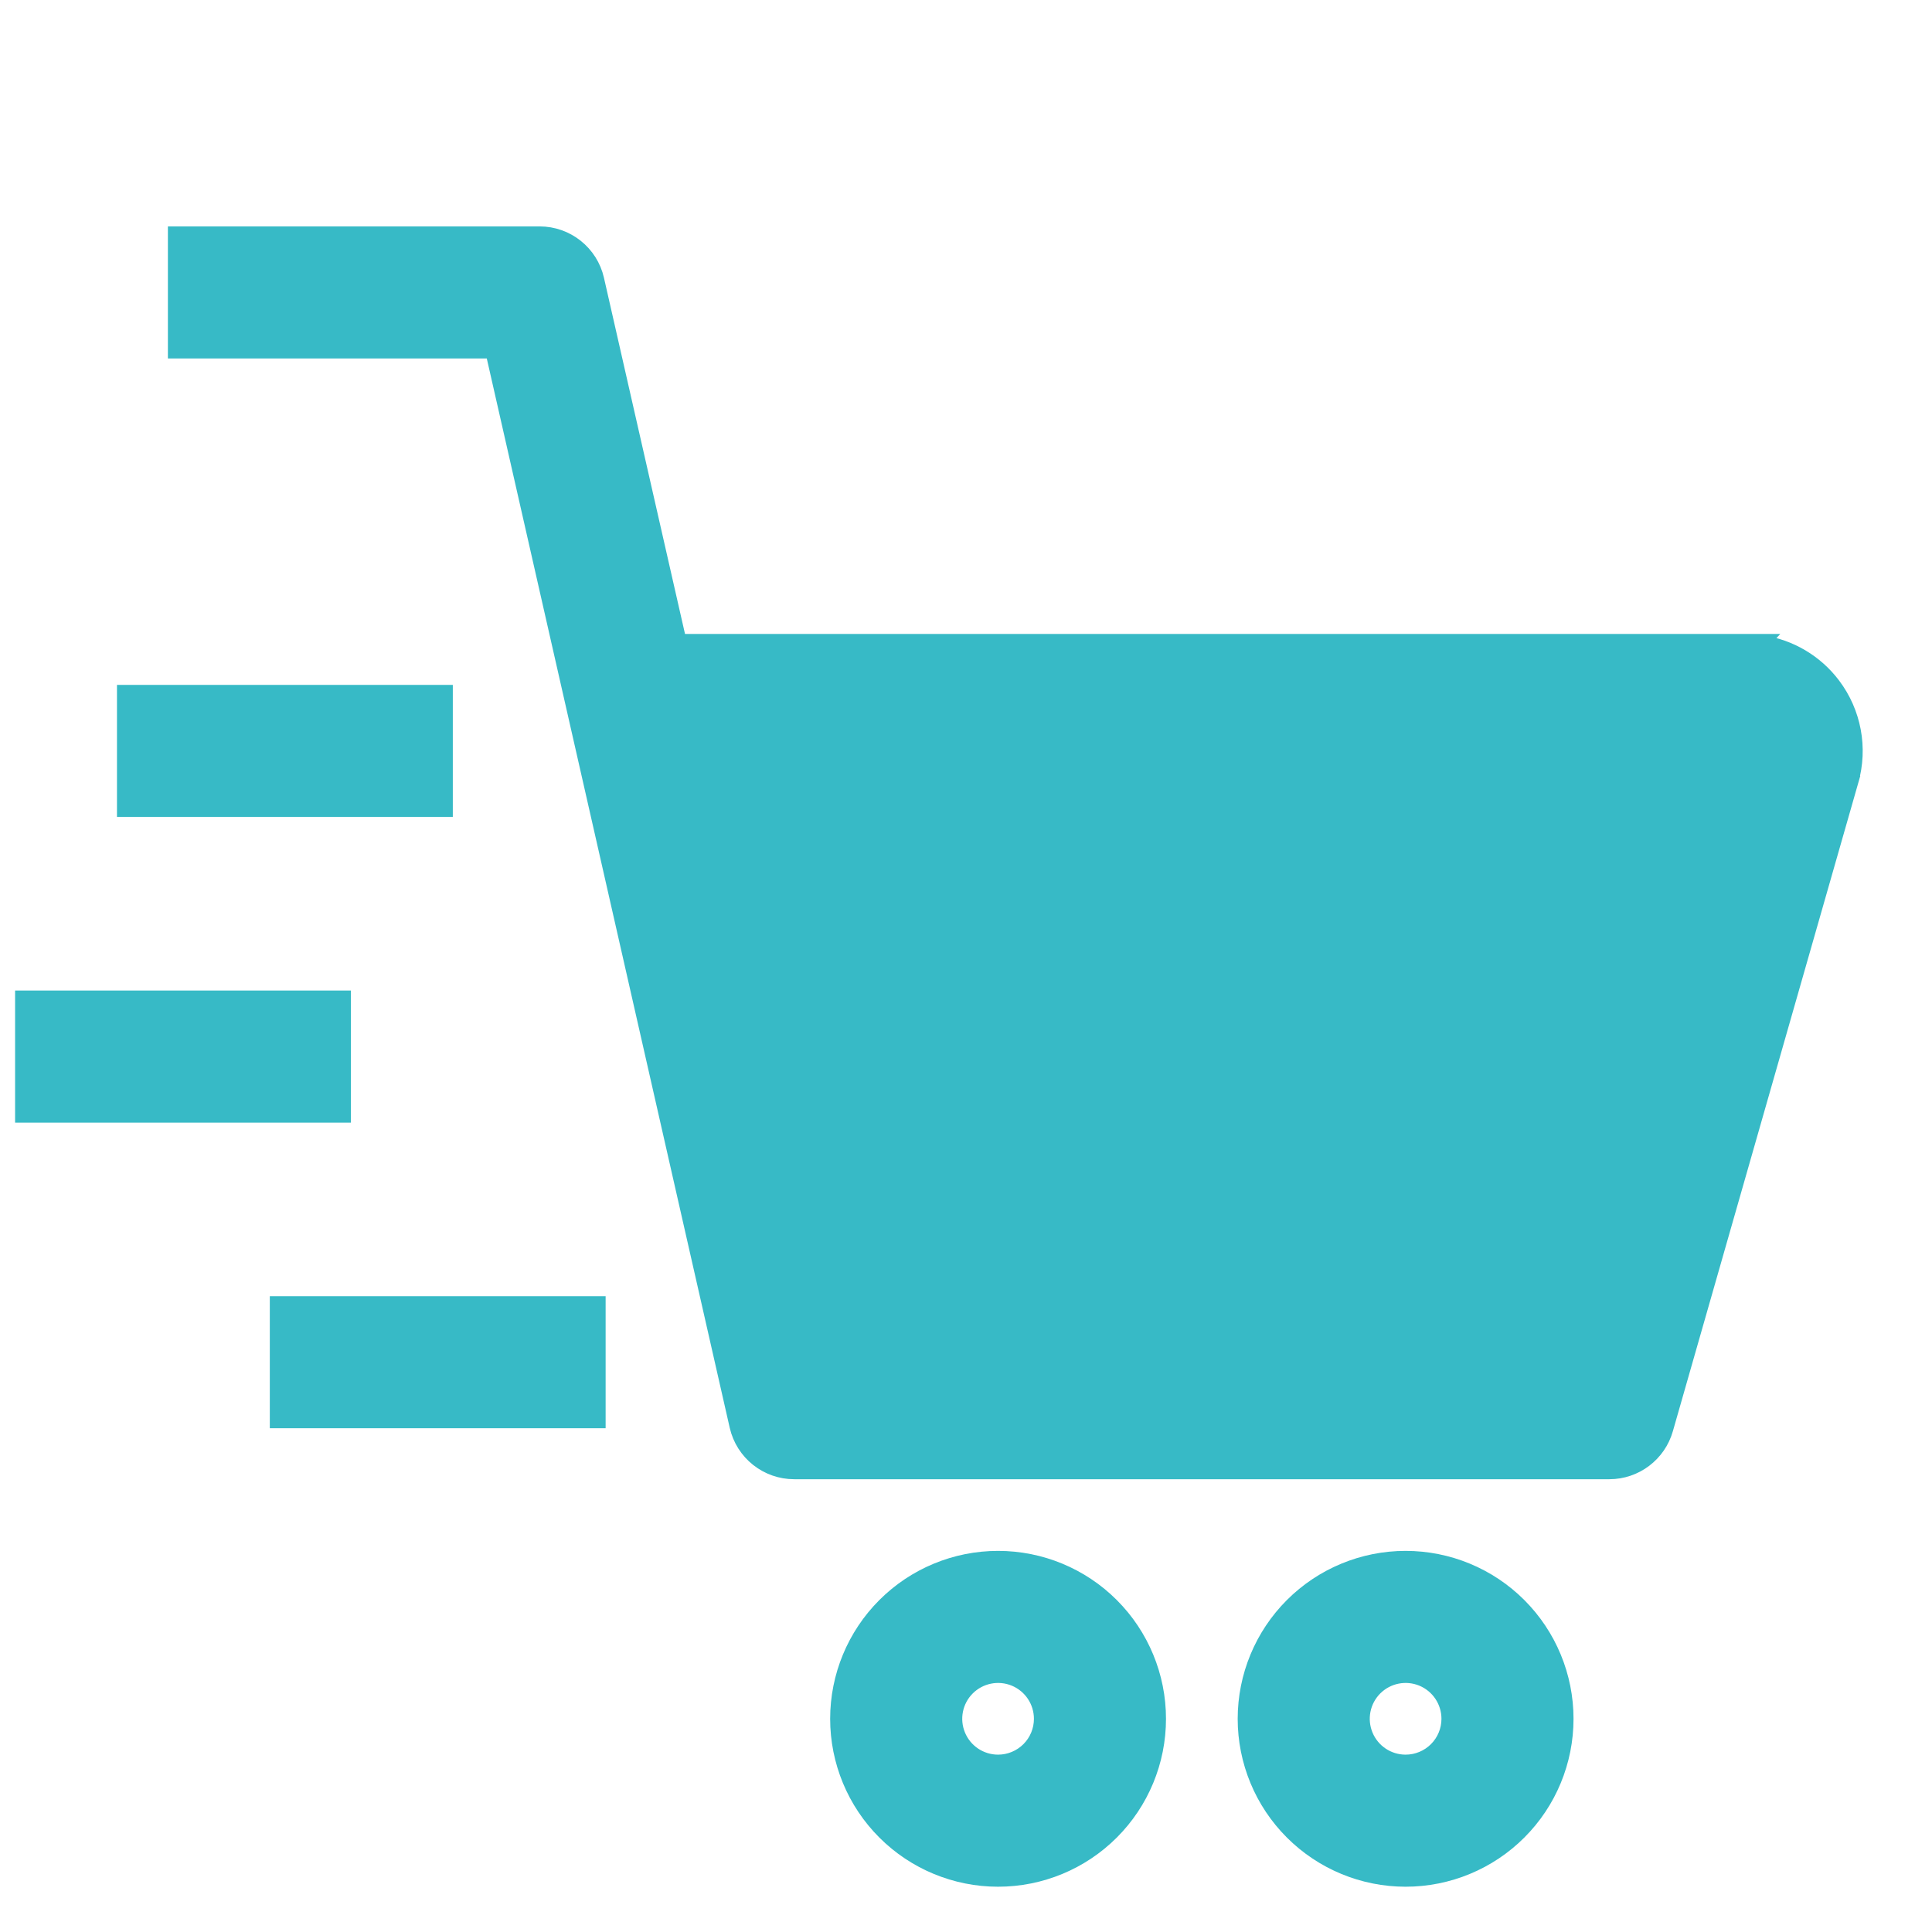 <svg width="64" height="64" viewBox="0 0 64 64" fill="none" xmlns="http://www.w3.org/2000/svg">
<path d="M26.312 48.751C25.406 48.753 24.619 48.127 24.417 47.243L24.417 47.243L16.325 11.625H6.062H5.812V11.375V8V7.75H6.062H17.874C18.778 7.75 19.563 8.375 19.763 9.257L22.492 21.25H57.825H58.402L58.364 21.291C59.296 21.43 60.145 21.928 60.721 22.691C61.408 23.6 61.628 24.778 61.315 25.873L61.078 25.805L61.315 25.873L55.175 47.344M26.312 48.751H26.312V48.501L26.312 48.751ZM26.312 48.751H53.312C54.177 48.751 54.938 48.176 55.175 47.344M55.175 47.344L55.175 47.344L54.935 47.275L55.175 47.344ZM57.492 25.125L51.852 44.875H27.862L23.375 25.125H57.492Z" fill="#37BAC6" stroke="#37BAC6" stroke-width="0.5"/>
<path d="M46.563 58.375H46.555C45.977 58.372 45.456 58.023 45.235 57.488C45.012 56.95 45.135 56.333 45.546 55.921C45.958 55.51 46.575 55.387 47.113 55.609C47.65 55.832 48 56.356 48 56.938C48 57.319 47.849 57.684 47.579 57.954C47.309 58.223 46.944 58.375 46.563 58.375ZM46.562 51.625C45.154 51.625 43.803 52.184 42.806 53.181C41.809 54.178 41.25 55.529 41.25 56.938C41.25 58.346 41.809 59.698 42.806 60.694C43.803 61.691 45.154 62.25 46.562 62.25C47.971 62.25 49.323 61.691 50.319 60.694C51.316 59.698 51.875 58.346 51.875 56.938C51.875 55.529 51.316 54.178 50.319 53.181C49.323 52.184 47.971 51.625 46.562 51.625Z" fill="#37BAC6" stroke="#37BAC6" stroke-width="0.5"/>
<path d="M33.063 58.375H33.055C32.477 58.372 31.956 58.023 31.735 57.488C31.512 56.95 31.635 56.333 32.046 55.921C32.458 55.51 33.075 55.387 33.613 55.609C34.15 55.832 34.5 56.356 34.5 56.938C34.5 57.319 34.349 57.684 34.079 57.954C33.809 58.223 33.444 58.375 33.063 58.375ZM33.062 51.625C31.654 51.625 30.302 52.184 29.306 53.181C28.309 54.178 27.75 55.529 27.75 56.938C27.75 58.346 28.309 59.698 29.306 60.694C30.303 61.691 31.654 62.25 33.062 62.25C34.471 62.25 35.823 61.691 36.819 60.694C37.816 59.698 38.375 58.346 38.375 56.938C38.375 55.529 37.816 54.178 36.819 53.181C35.823 52.184 34.471 51.625 33.062 51.625Z" fill="#37BAC6" stroke="#37BAC6" stroke-width="0.5"/>
<path d="M4.375 22.938H4.125V23.188V26.562V26.812H4.375H14.5H14.75V26.562V23.188V22.938H14.5H4.375Z" fill="#37BAC6" stroke="#37BAC6" stroke-width="0.5"/>
<path d="M1 33.062H0.75V33.312V36.688V36.938H1H11.125H11.375V36.688V33.312V33.062H11.125H1Z" fill="#37BAC6" stroke="#37BAC6" stroke-width="0.5"/>
<path d="M9.438 43.188H9.188V43.438V46.812V47.062H9.438H19.562H19.812V46.812V43.438V43.188H19.562H9.438Z" fill="#37BAC6" stroke="#37BAC6" stroke-width="0.5"/>
</svg>
